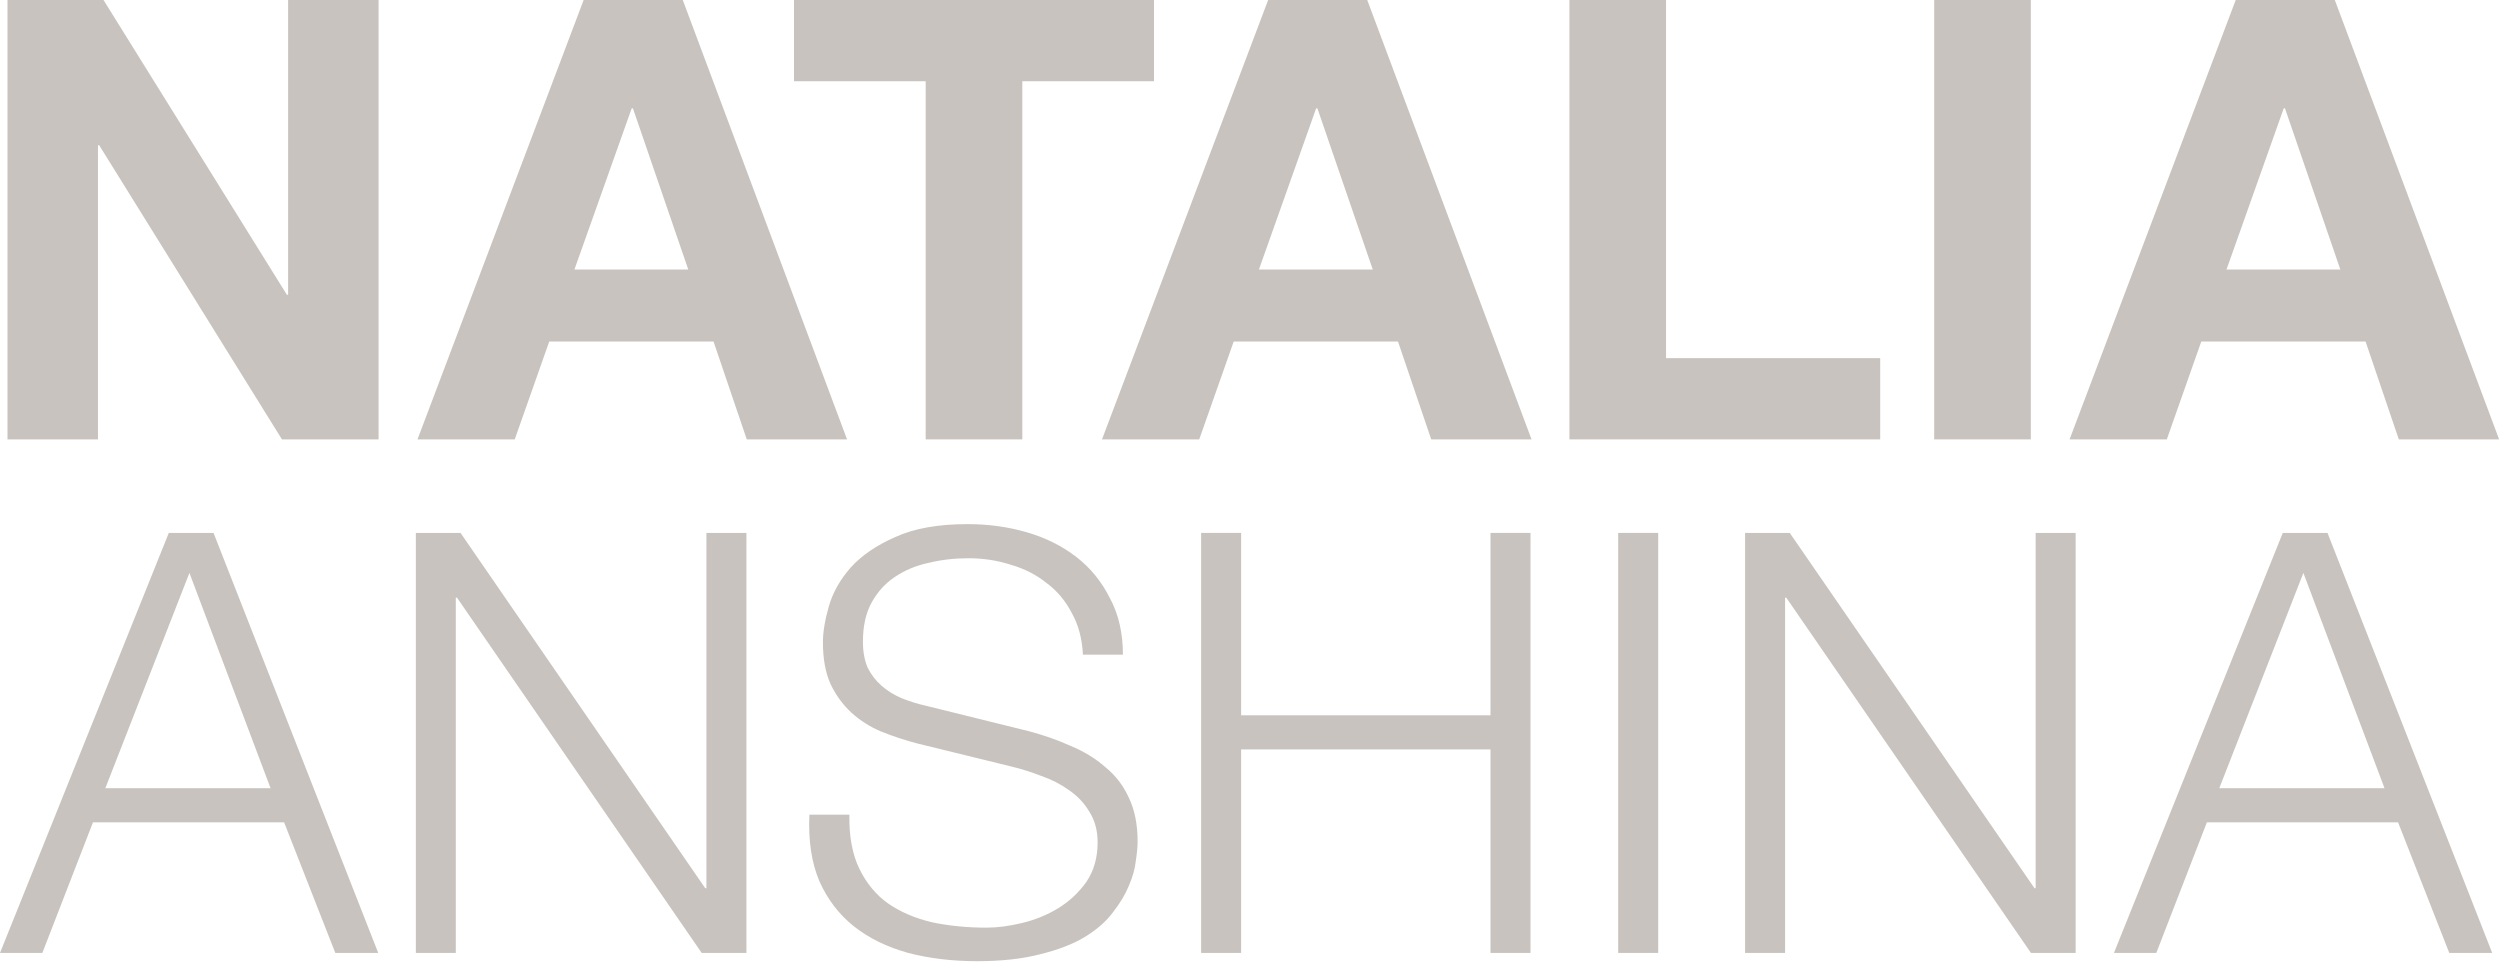 <svg width="65" height="25" viewBox="0 0 65 25" fill="none" xmlns="http://www.w3.org/2000/svg">
<g clip-path="url(#clip0_34_587)">
<path d="M0.195 0H2.691L7.459 7.664H7.491V0H9.843V11.424H7.331L2.579 3.776H2.547V11.424H0.195V0Z" fill="#C8C3BE"/>
<path d="M14.935 7.008H17.895L16.456 2.816H16.424L14.935 7.008ZM15.175 0H17.752L22.023 11.424H19.416L18.552 8.88H14.28L13.383 11.424H10.855L15.175 0Z" fill="#C8C3BE"/>
<path d="M24.068 2.112H20.644V0H30.004V2.112H26.58V11.424H24.068V2.112Z" fill="#C8C3BE"/>
<path d="M32.732 7.008H35.692L34.252 2.816H34.22L32.732 7.008ZM32.972 0H35.548L39.82 11.424H37.212L36.348 8.88H32.076L31.18 11.424H28.652L32.972 0Z" fill="#C8C3BE"/>
<path d="M40.805 0H43.317V9.312H48.885V11.424H40.805V0Z" fill="#C8C3BE"/>
<path d="M50.289 0H52.801V11.424H50.289V0Z" fill="#C8C3BE"/>
<path d="M57.889 7.008H60.849L59.409 2.816H59.377L57.889 7.008ZM58.129 0H60.705L64.977 11.424H62.369L61.505 8.88H57.233L56.337 11.424H53.809L58.129 0Z" fill="#C8C3BE"/>
<path d="M2.738 20.494H7.035L4.925 14.896L2.738 20.494ZM4.389 13.856H5.552L9.834 24.776H8.718L7.387 21.381H2.417L1.101 24.776H0L4.389 13.856Z" fill="#C8C3BE"/>
<path d="M10.812 13.856H11.974L18.336 23.094H18.367V13.856H19.407V24.776H18.244L11.882 15.539H11.851V24.776H10.812V13.856Z" fill="#C8C3BE"/>
<path d="M22.084 21.182C22.074 21.743 22.16 22.212 22.344 22.589C22.528 22.967 22.777 23.267 23.093 23.492C23.42 23.716 23.802 23.879 24.241 23.981C24.679 24.073 25.148 24.119 25.648 24.119C25.933 24.119 26.244 24.078 26.581 23.996C26.917 23.915 27.228 23.787 27.514 23.614C27.809 23.431 28.054 23.201 28.248 22.926C28.441 22.64 28.538 22.299 28.538 21.901C28.538 21.595 28.467 21.33 28.324 21.106C28.192 20.881 28.013 20.693 27.789 20.54C27.575 20.387 27.335 20.265 27.07 20.173C26.805 20.071 26.545 19.989 26.29 19.928L23.858 19.332C23.542 19.25 23.231 19.148 22.925 19.026C22.63 18.904 22.37 18.74 22.145 18.536C21.921 18.332 21.737 18.083 21.595 17.787C21.462 17.491 21.396 17.129 21.396 16.701C21.396 16.436 21.447 16.125 21.549 15.768C21.651 15.411 21.839 15.075 22.115 14.759C22.4 14.443 22.788 14.178 23.277 13.963C23.766 13.739 24.393 13.627 25.158 13.627C25.699 13.627 26.213 13.698 26.703 13.841C27.192 13.984 27.62 14.198 27.988 14.483C28.355 14.769 28.645 15.126 28.859 15.554C29.084 15.972 29.196 16.462 29.196 17.022H28.156C28.135 16.604 28.039 16.242 27.865 15.936C27.702 15.62 27.483 15.36 27.208 15.156C26.942 14.942 26.631 14.784 26.275 14.682C25.928 14.57 25.561 14.514 25.174 14.514C24.817 14.514 24.47 14.555 24.134 14.636C23.807 14.708 23.517 14.83 23.262 15.004C23.017 15.167 22.818 15.386 22.665 15.661C22.512 15.936 22.436 16.278 22.436 16.686C22.436 16.941 22.477 17.165 22.558 17.359C22.65 17.542 22.772 17.7 22.925 17.833C23.078 17.965 23.252 18.073 23.445 18.154C23.649 18.236 23.863 18.302 24.088 18.353L26.749 19.011C27.136 19.113 27.498 19.24 27.835 19.393C28.181 19.536 28.482 19.719 28.737 19.944C29.002 20.158 29.206 20.423 29.349 20.739C29.502 21.055 29.578 21.437 29.578 21.886C29.578 22.008 29.563 22.171 29.532 22.375C29.512 22.579 29.451 22.798 29.349 23.033C29.257 23.257 29.119 23.487 28.936 23.721C28.762 23.956 28.518 24.17 28.202 24.363C27.896 24.547 27.514 24.695 27.055 24.807C26.596 24.929 26.045 24.991 25.403 24.991C24.761 24.991 24.164 24.919 23.613 24.776C23.063 24.623 22.594 24.394 22.206 24.088C21.819 23.782 21.518 23.39 21.304 22.911C21.1 22.431 21.014 21.855 21.044 21.182H22.084Z" fill="#C8C3BE"/>
<path d="M31.229 13.856H32.269V18.598H38.753V13.856H39.793V24.776H38.753V19.485H32.269V24.776H31.229V13.856Z" fill="#C8C3BE"/>
<path d="M42.073 13.856H43.113V24.776H42.073V13.856Z" fill="#C8C3BE"/>
<path d="M45.372 13.856H46.534L52.897 23.094H52.927V13.856H53.967V24.776H52.805L46.443 15.539H46.412V24.776H45.372V13.856Z" fill="#C8C3BE"/>
<path d="M57.701 20.494H61.998L59.888 14.896L57.701 20.494ZM59.352 13.856H60.515L64.797 24.776H63.681L62.35 21.381H57.379L56.064 24.776H54.963L59.352 13.856Z" fill="#C8C3BE"/>
</g>
<defs>
<clipPath id="clip0_34_587">
<rect width="65" height="25" fill="white"/>
</clipPath>
</defs>
</svg>

